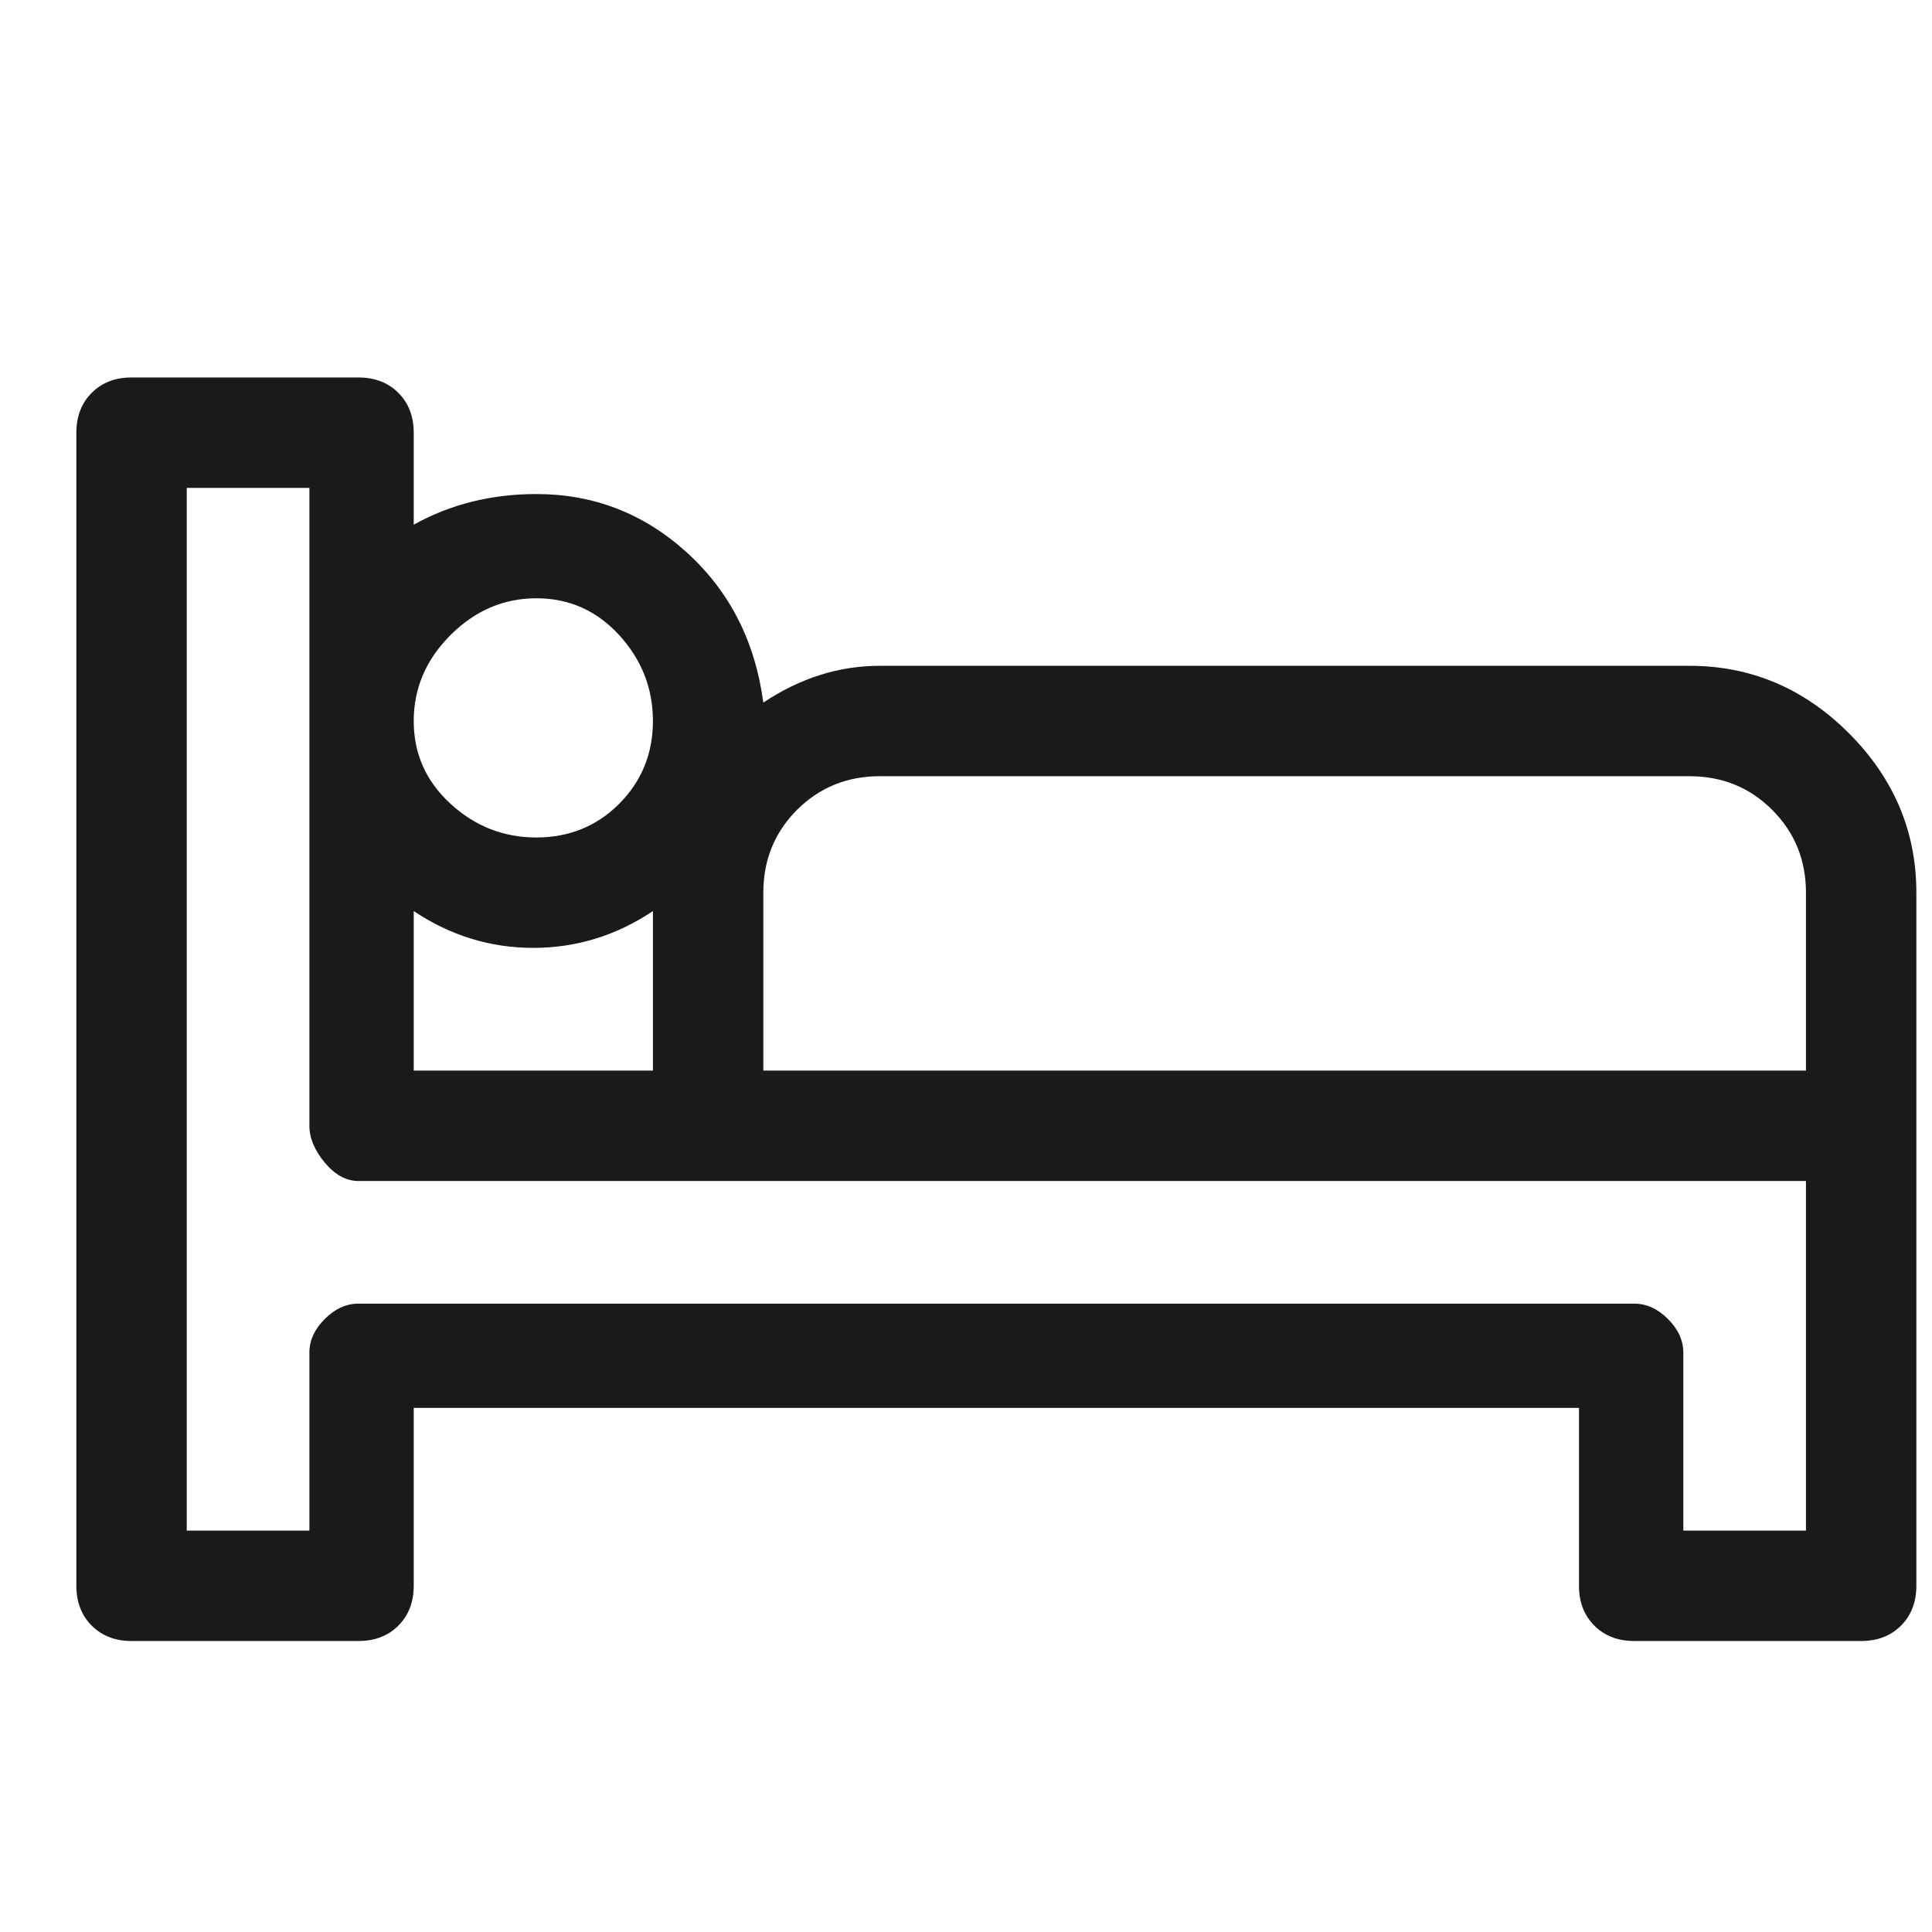 <svg width="21" height="21" viewBox="0 0 21 21" fill="none" xmlns="http://www.w3.org/2000/svg">
<g clip-path="url(#clip0_2_549)">
<path d="M18.363 7.237H9.563C9.119 7.237 8.697 7.37 8.297 7.637C8.208 6.97 7.93 6.426 7.463 6.003C6.997 5.581 6.452 5.37 5.83 5.37C5.341 5.37 4.897 5.481 4.497 5.703V4.703C4.497 4.526 4.441 4.381 4.33 4.27C4.219 4.159 4.074 4.103 3.897 4.103H1.43C1.252 4.103 1.108 4.159 0.997 4.27C0.886 4.381 0.83 4.526 0.83 4.703V17.237C0.83 17.414 0.886 17.559 0.997 17.67C1.108 17.781 1.252 17.837 1.43 17.837H3.897C4.074 17.837 4.219 17.781 4.33 17.67C4.441 17.559 4.497 17.414 4.497 17.237V15.303H17.163V17.237C17.163 17.414 17.219 17.559 17.33 17.67C17.441 17.781 17.585 17.837 17.763 17.837H20.23C20.408 17.837 20.552 17.781 20.663 17.67C20.774 17.559 20.83 17.414 20.83 17.237V9.703C20.83 9.037 20.585 8.459 20.097 7.97C19.608 7.481 19.03 7.237 18.363 7.237ZM5.83 6.503C6.186 6.503 6.486 6.637 6.73 6.903C6.974 7.17 7.097 7.481 7.097 7.837C7.097 8.192 6.974 8.492 6.73 8.737C6.486 8.981 6.186 9.103 5.83 9.103C5.474 9.103 5.163 8.981 4.897 8.737C4.63 8.492 4.497 8.192 4.497 7.837C4.497 7.481 4.63 7.17 4.897 6.903C5.163 6.637 5.474 6.503 5.83 6.503ZM4.497 9.903C4.897 10.17 5.33 10.303 5.797 10.303C6.263 10.303 6.697 10.17 7.097 9.903V11.637H4.497V9.903ZM19.63 16.637H18.297V14.703C18.297 14.57 18.241 14.448 18.13 14.337C18.019 14.226 17.897 14.17 17.763 14.17H3.897C3.763 14.17 3.641 14.226 3.53 14.337C3.419 14.448 3.363 14.57 3.363 14.703V16.637H2.03V5.303H3.363V12.237C3.363 12.37 3.419 12.503 3.53 12.637C3.641 12.77 3.763 12.837 3.897 12.837H19.63V16.637ZM19.63 11.637H8.297V9.703C8.297 9.348 8.419 9.048 8.663 8.803C8.908 8.559 9.208 8.437 9.563 8.437H18.363C18.719 8.437 19.019 8.559 19.263 8.803C19.508 9.048 19.63 9.348 19.63 9.703V11.637Z" fill="#1A1A1A"/>
</g>
<defs>
<clipPath id="clip0_2_549">
<rect width="20" height="20" fill="white" transform="matrix(1 0 0 -1 0.83 20.97)"/>
</clipPath>
</defs>
</svg>
